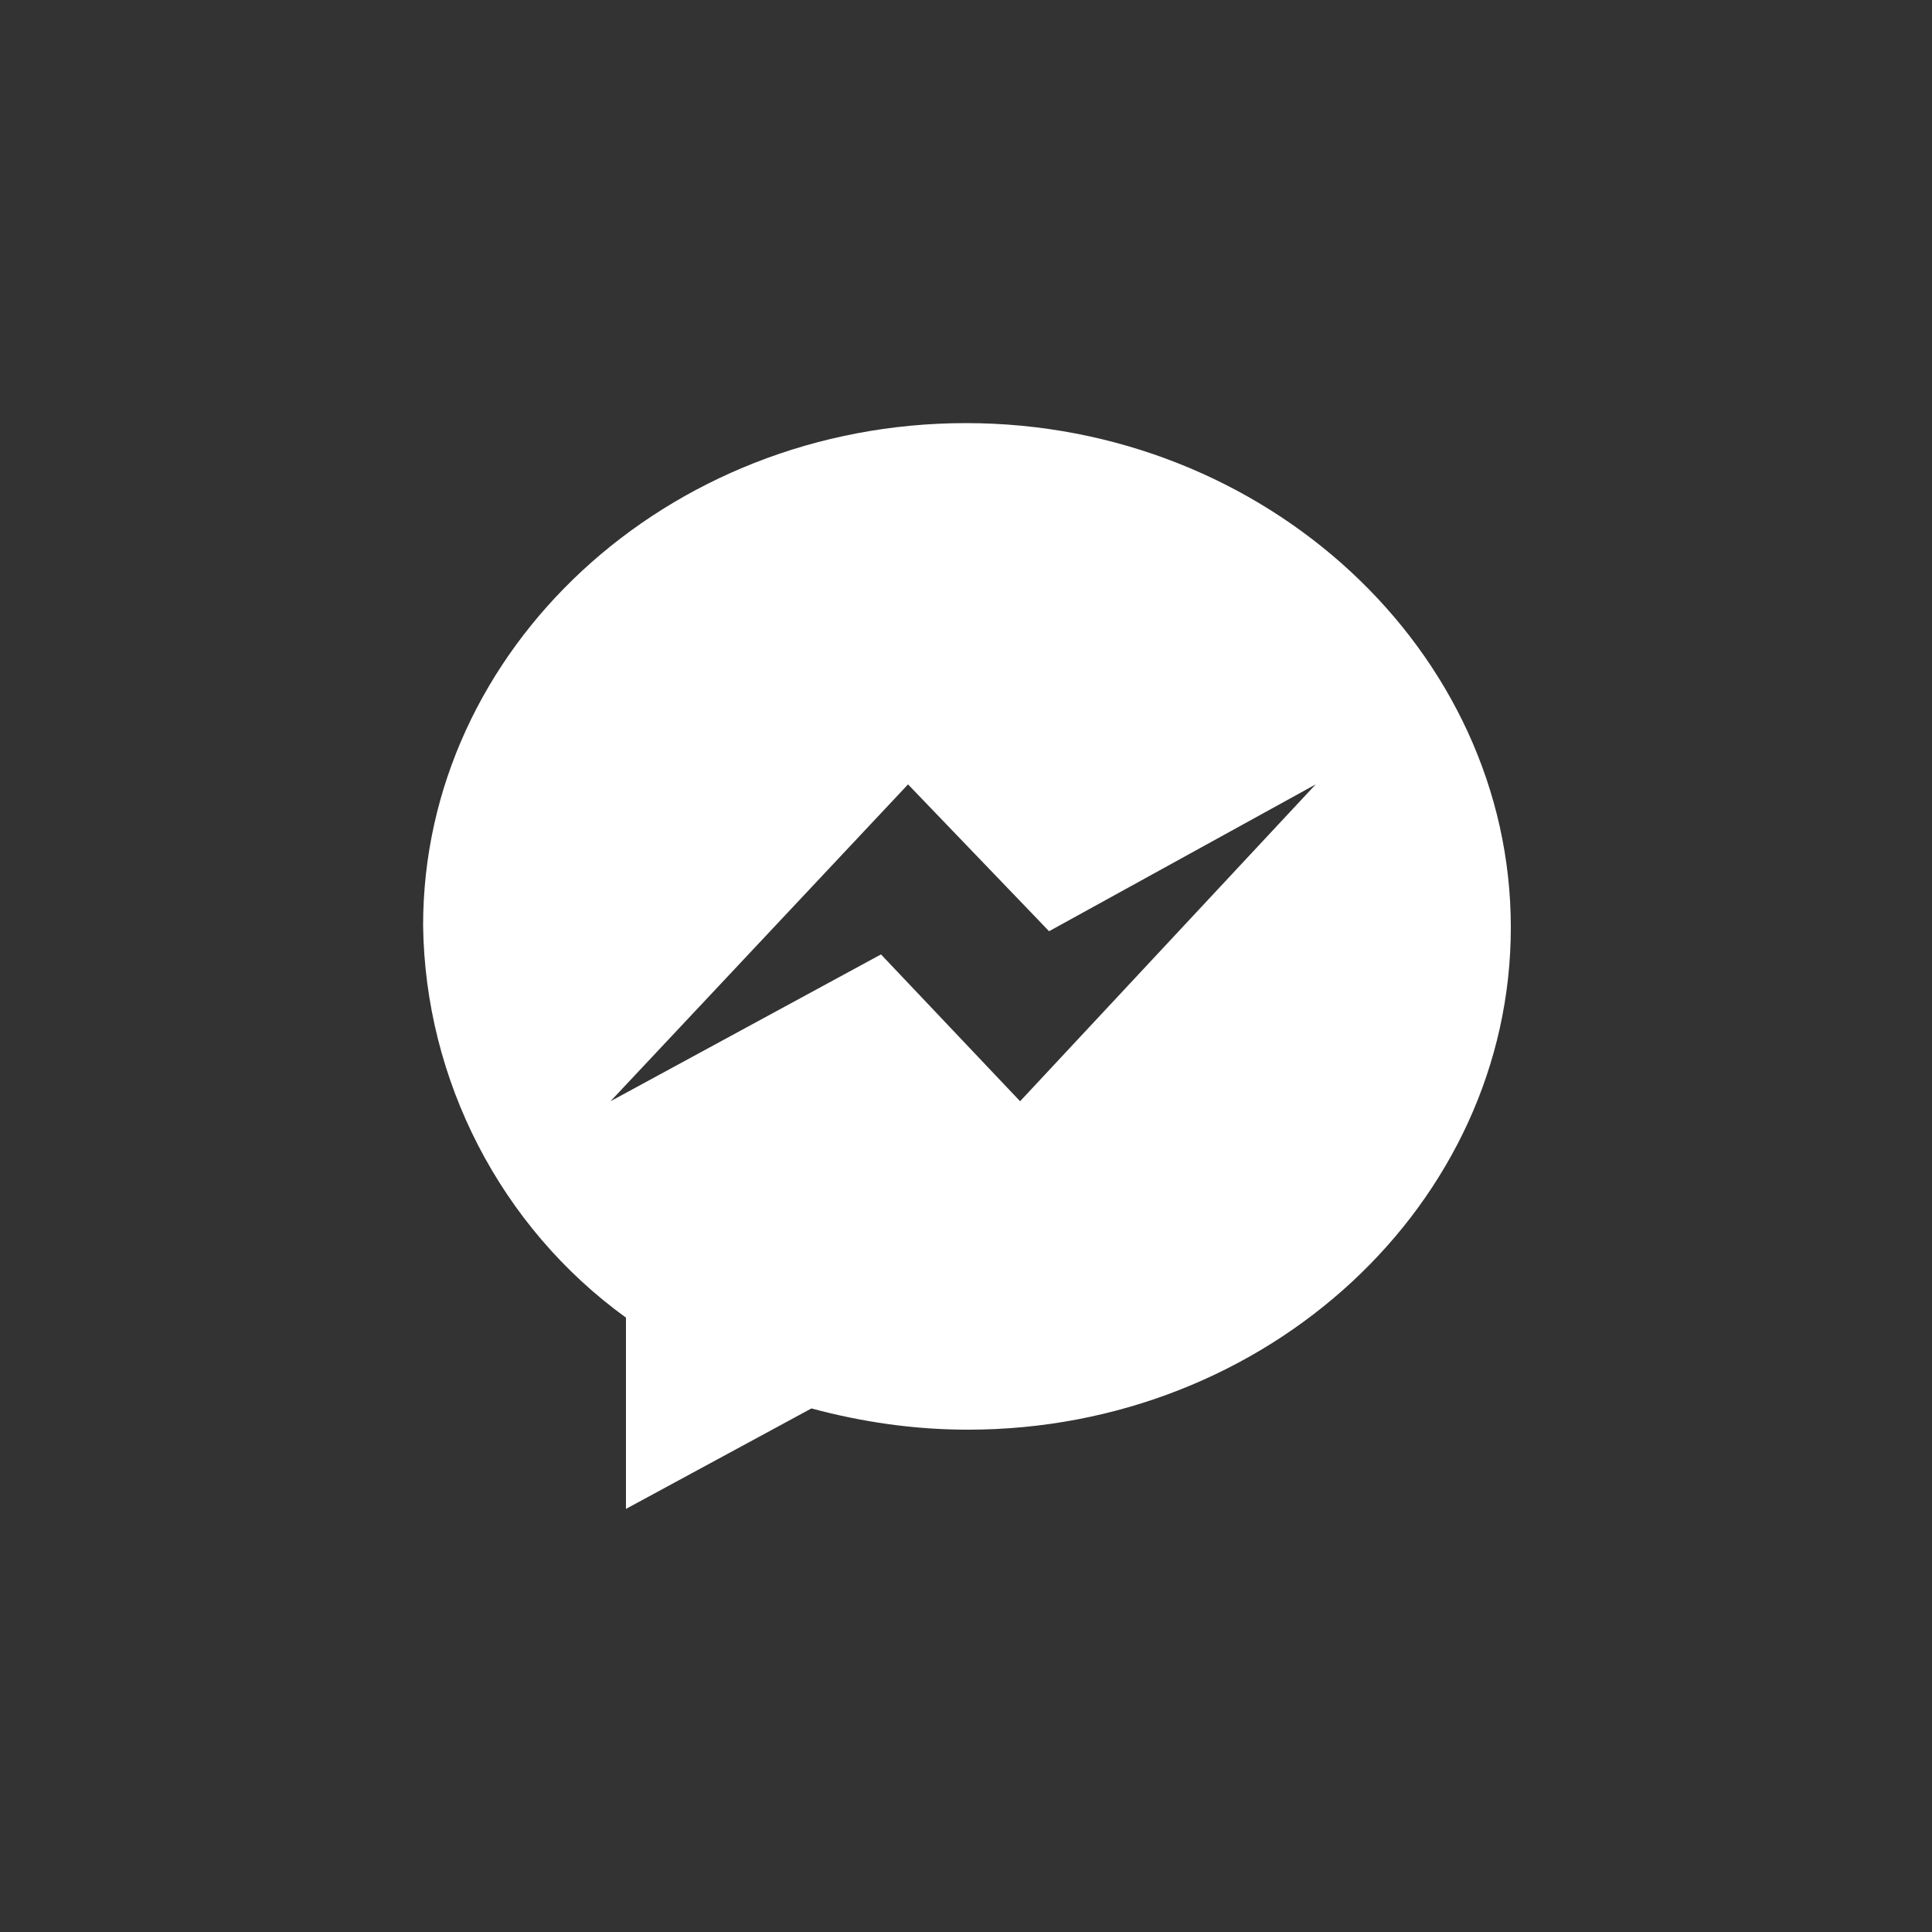 <?xml version="1.0" encoding="utf-8"?>
<!-- Generator: Adobe Illustrator 21.0.0, SVG Export Plug-In . SVG Version: 6.00 Build 0)  -->
<svg version="1.1" id="图层_1" xmlns="http://www.w3.org/2000/svg" xmlns:xlink="http://www.w3.org/1999/xlink" x="0px" y="0px"
	 viewBox="0 0 100 100" style="enable-background:new 0 0 100 100;" xml:space="preserve">
<rect x="0" y="0" width="100" height="100" fill="#333333" stroke="none"/>
<style type="text/css">
	.st0{fill:none;}
	.st1{fill:#FFFFFF;}
</style>
<title>comment-messenger</title>
<g>
	<circle class="st0" cx="50" cy="50" r="50"/>
	<g id="Facebook_Messenger">
		<path id="Facebook_Messenger-2" class="st1" d="M52.8,57l-7.2-7.6l-14,7.6L47,40.6l7.3,7.6l13.8-7.6L52.8,57z M50,21.9
			c-15.5,0-28.1,11.7-28.1,26c0.1,8,4,15.6,10.5,20.3v9.9l9.6-5.2c2.6,0.7,5.3,1.1,8.1,1.1c15.5,0,28.1-11.7,28.1-26
			S65.5,21.9,50,21.9z"/>
	</g>
</g>
</svg>
